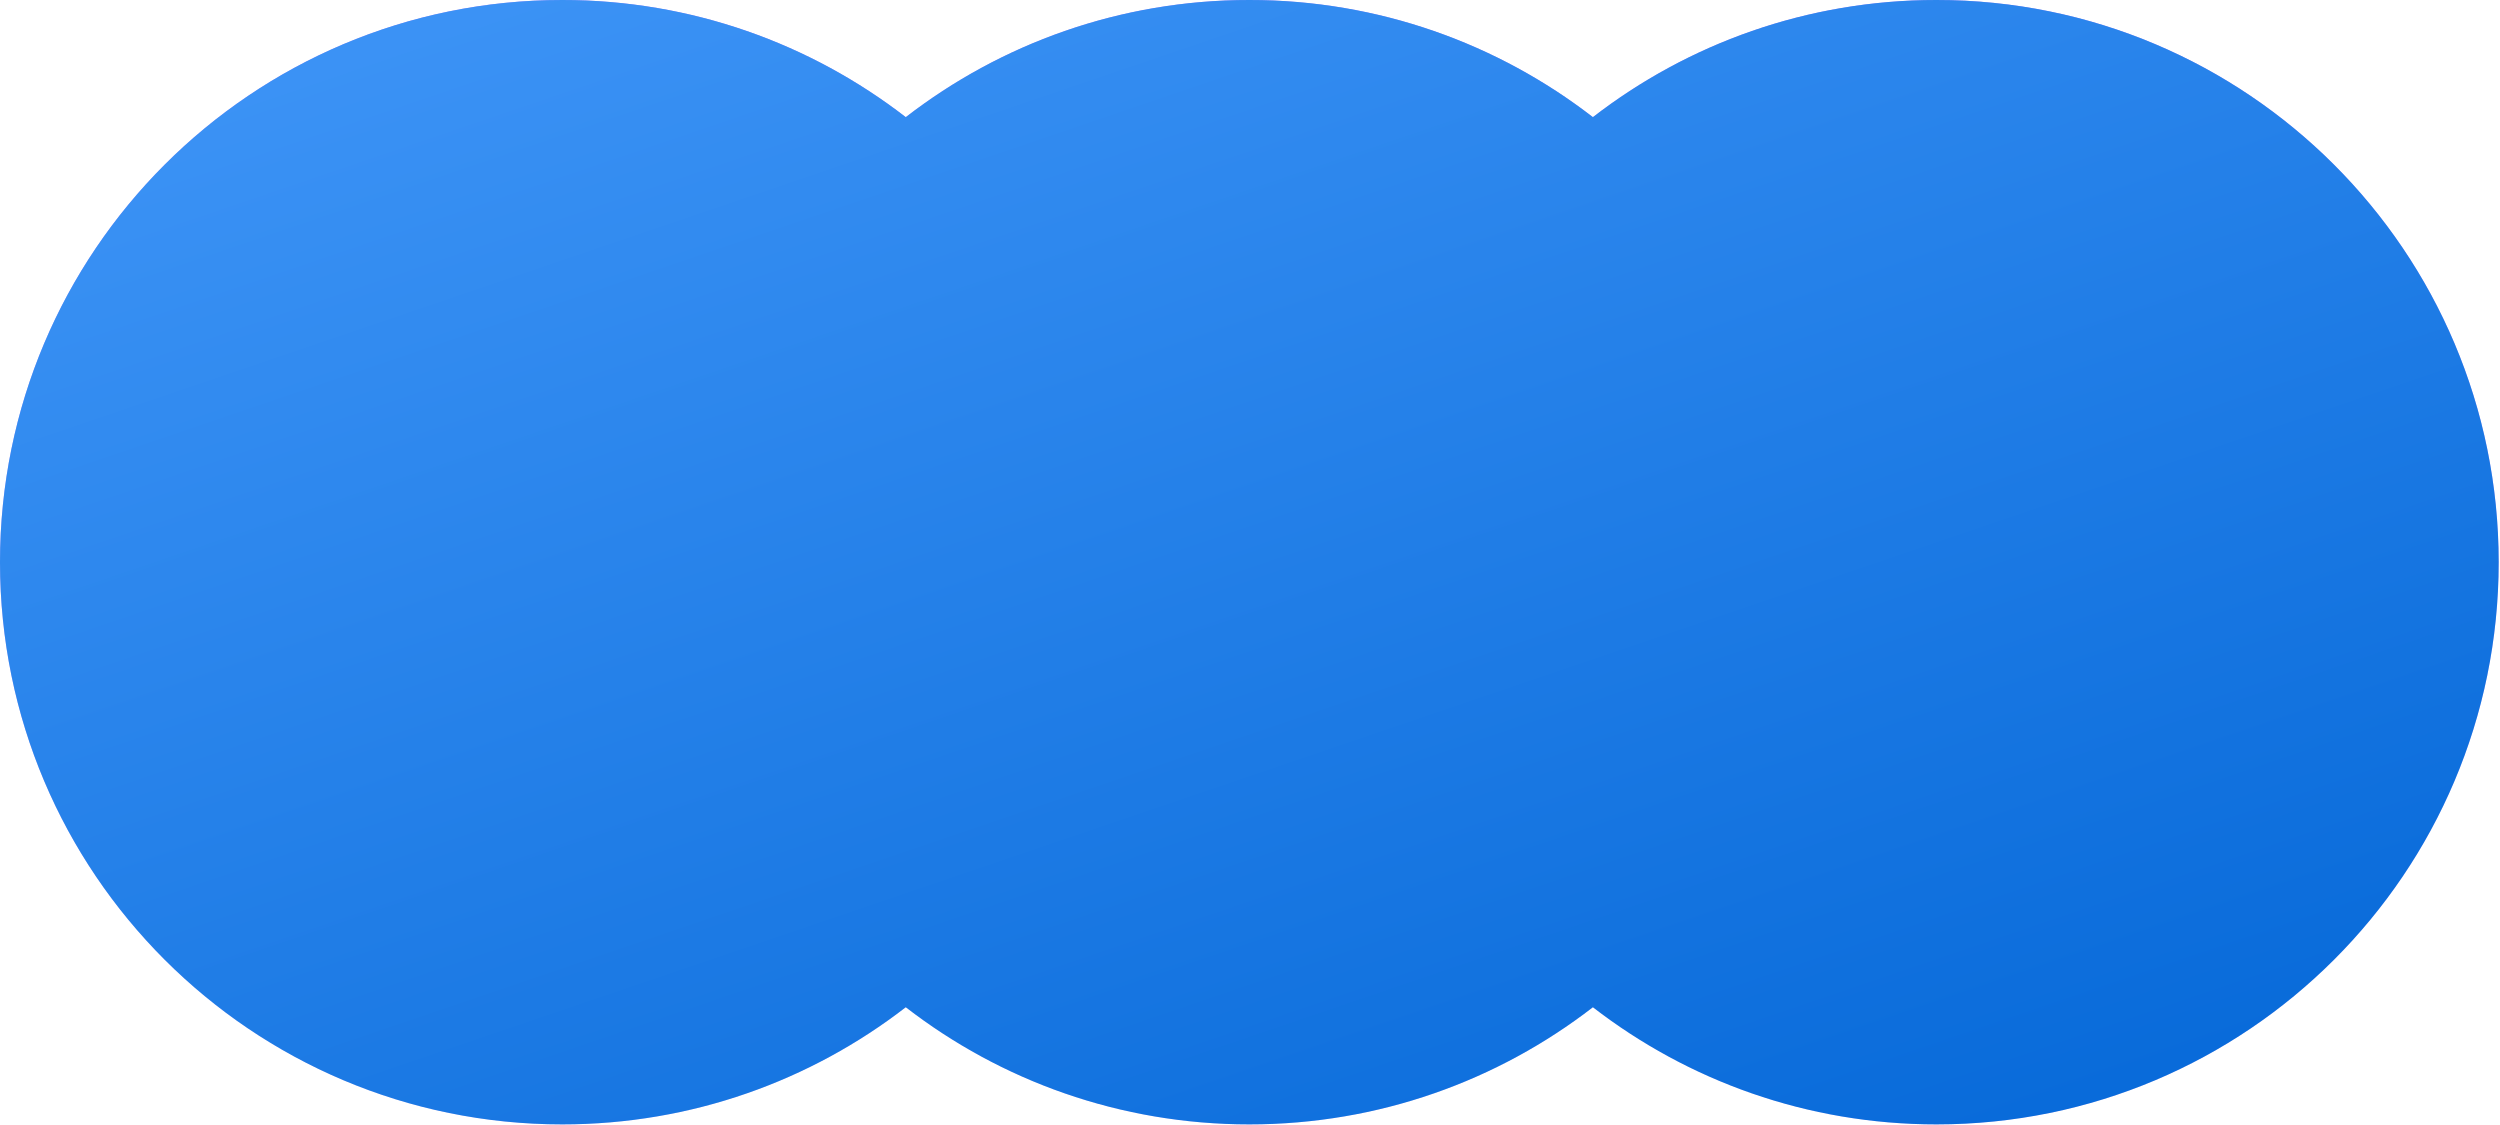 <?xml version="1.0" encoding="utf-8"?>
<svg xmlns="http://www.w3.org/2000/svg" fill="none" height="100%" overflow="visible" preserveAspectRatio="none" style="display: block;" viewBox="0 0 938 422" width="100%">
<g id="Union">
<path d="M726.562 0C843.06 0 937.5 94.44 937.5 210.938C937.5 327.435 843.06 421.875 726.562 421.875C678.018 421.875 633.304 405.475 597.656 377.915C562.009 405.475 517.295 421.875 468.75 421.875C420.205 421.875 375.491 405.475 339.844 377.915C304.196 405.475 259.482 421.875 210.938 421.875C94.44 421.875 0 327.435 0 210.938C0 94.44 94.44 0 210.938 0C259.482 0 304.196 16.399 339.844 43.959C375.491 16.399 420.205 0 468.75 0C517.295 0 562.009 16.399 597.656 43.959C633.304 16.399 678.018 0 726.562 0Z" fill="url(#paint0_linear_0_581)"/>
<path d="M726.562 0C843.06 0 937.5 94.44 937.5 210.938C937.5 327.435 843.06 421.875 726.562 421.875C678.018 421.875 633.304 405.475 597.656 377.915C562.009 405.475 517.295 421.875 468.75 421.875C420.205 421.875 375.491 405.475 339.844 377.915C304.196 405.475 259.482 421.875 210.938 421.875C94.44 421.875 0 327.435 0 210.938C0 94.44 94.44 0 210.938 0C259.482 0 304.196 16.399 339.844 43.959C375.491 16.399 420.205 0 468.75 0C517.295 0 562.009 16.399 597.656 43.959C633.304 16.399 678.018 0 726.562 0Z" fill="url(#paint1_linear_0_581)"/>
</g>
<defs>
<linearGradient gradientUnits="userSpaceOnUse" id="paint0_linear_0_581" x1="726.563" x2="726.563" y1="476.297" y2="-79.312">
<stop stop-color="#E8DBFF"/>
<stop offset="1" stop-color="#B288FD"/>
</linearGradient>
<linearGradient gradientUnits="userSpaceOnUse" id="paint1_linear_0_581" x1="-217.202" x2="73.787" y1="-92.812" y2="761.93">
<stop stop-color="#4EA1FF"/>
<stop offset="1" stop-color="#0064D5"/>
</linearGradient>
</defs>
</svg>